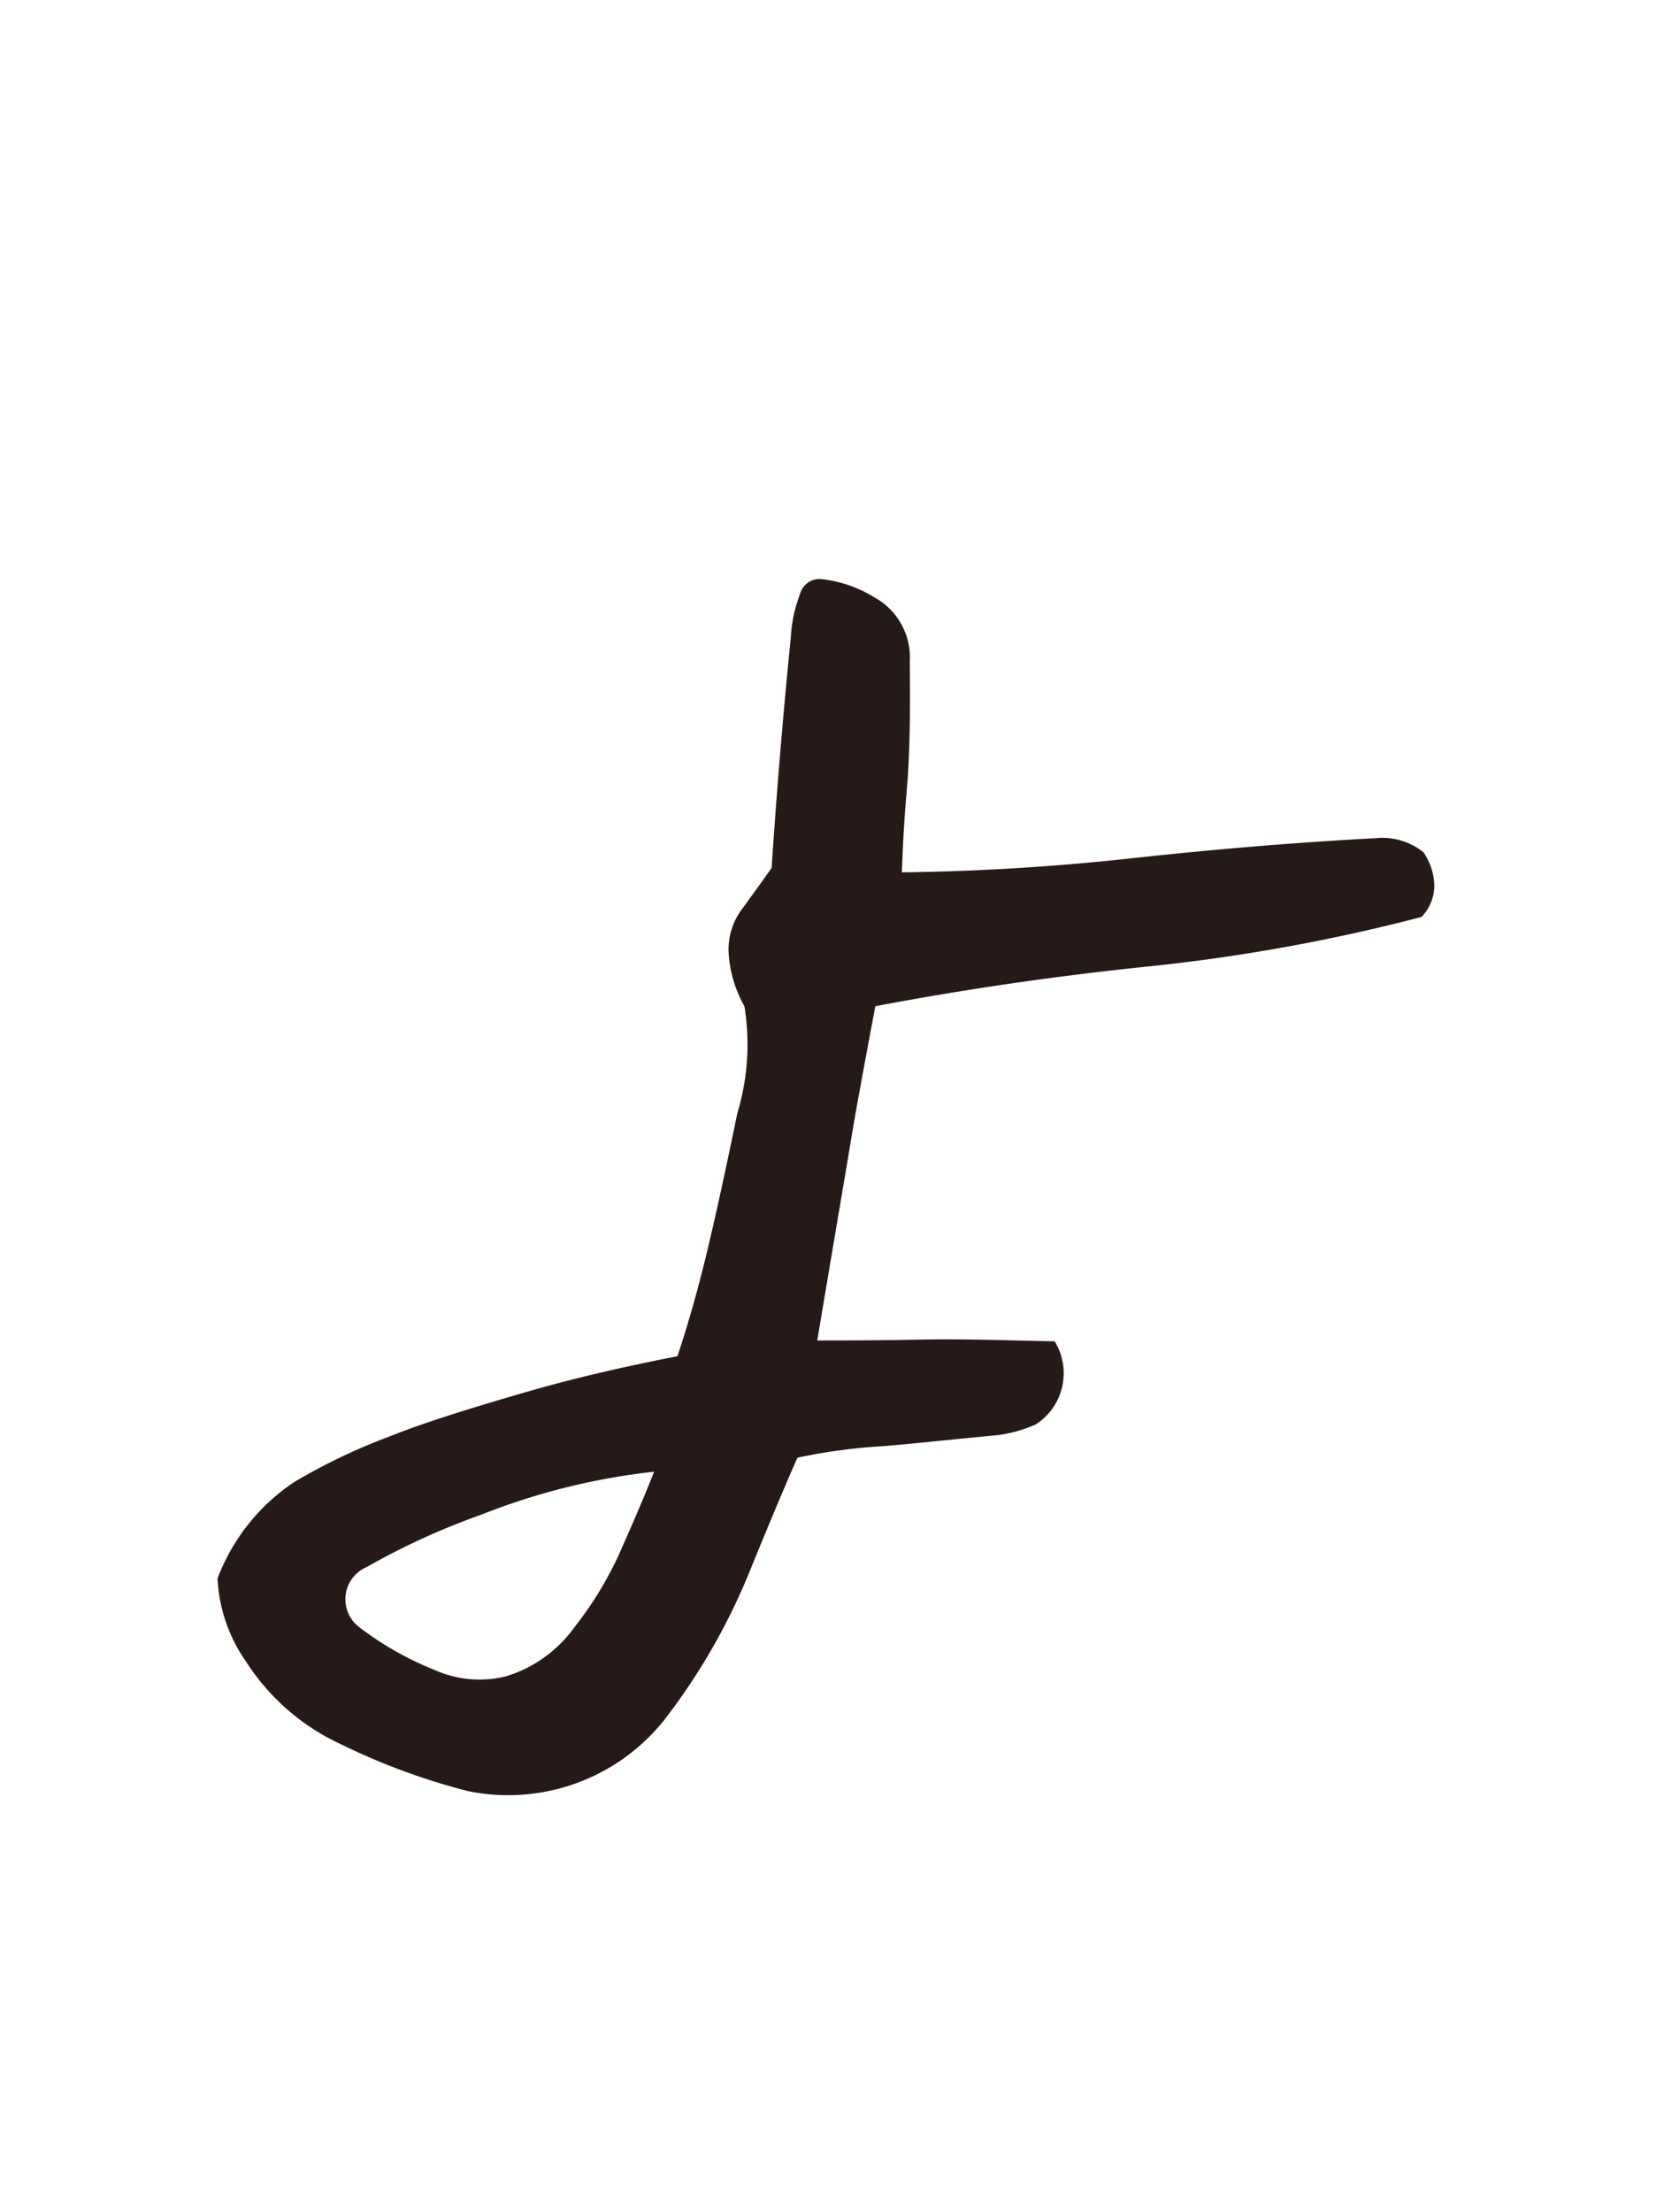 <svg id="f02_02.svg" xmlns="http://www.w3.org/2000/svg" width="19.031" height="25.28" viewBox="0 0 19.031 25.28">
  <defs>
    <style>
      .cls-1 {
        fill: #7f6e61;
        stroke: #006583;
        stroke-width: 1px;
        opacity: 0;
      }

      .cls-1, .cls-2 {
        fill-rule: evenodd;
      }

      .cls-2 {
        fill: #251a17;
      }
    </style>
  </defs>
  <path id="長方形_709" data-name="長方形 709" class="cls-1" d="M652.606,1893.71h18.006V1918H652.606v-24.29Z" transform="translate(-652.094 -1893.22)"/>
  <path id="シェイプ_3" data-name="シェイプ 3" class="cls-2" d="M659.842,1908.72c0.123-.37.234-0.76,0.335-1.18s0.217-.95.348-1.59a2.731,2.731,0,0,0,.083-1.23,1.4,1.4,0,0,1-.181-0.61,0.776,0.776,0,0,1,.168-0.52c0.116-.16.225-0.31,0.324-0.45q0.087-1.32.22-2.64a1.572,1.572,0,0,1,.105-0.49,0.229,0.229,0,0,1,.255-0.17,1.445,1.445,0,0,1,.6.21,0.782,0.782,0,0,1,.4.73c0.007,0.59,0,1.08-.035,1.48s-0.048.72-.055,0.93c0.832-.01,1.706-0.06,2.622-0.16s1.847-.18,2.791-0.23a0.752,0.752,0,0,1,.551.16,0.7,0.7,0,0,1,.123.34,0.513,0.513,0,0,1-.145.4,20.813,20.813,0,0,1-3.167.57q-1.578.165-3.079,0.45c-0.124.66-.217,1.16-0.275,1.51s-0.188,1.11-.389,2.31c0.286,0,.679,0,1.178-0.01s1.012,0.01,1.537.02a0.695,0.695,0,0,1-.217.95,1.621,1.621,0,0,1-.416.12c-0.63.06-1.083,0.11-1.358,0.13a6.365,6.365,0,0,0-.951.13q-0.219.495-.567,1.35a7.216,7.216,0,0,1-.958,1.65,2.284,2.284,0,0,1-2.245.81,7.58,7.58,0,0,1-1.461-.54,2.559,2.559,0,0,1-1.075-.94,1.8,1.8,0,0,1-.326-0.95,2.306,2.306,0,0,1,.874-1.1,6.765,6.765,0,0,1,1.086-.52c0.4-.16.914-0.32,1.533-0.5S659.28,1908.83,659.842,1908.72Zm-0.267,1.32a7.606,7.606,0,0,0-1.974.49,8.252,8.252,0,0,0-1.314.6,0.4,0.4,0,0,0-.093.68,3.592,3.592,0,0,0,.857.49,1.262,1.262,0,0,0,.825.08,1.505,1.505,0,0,0,.786-0.56,4.134,4.134,0,0,0,.5-0.81C659.3,1910.7,659.441,1910.38,659.575,1910.04Z" transform="translate(-652.094 -1893.22)"/>
</svg>

